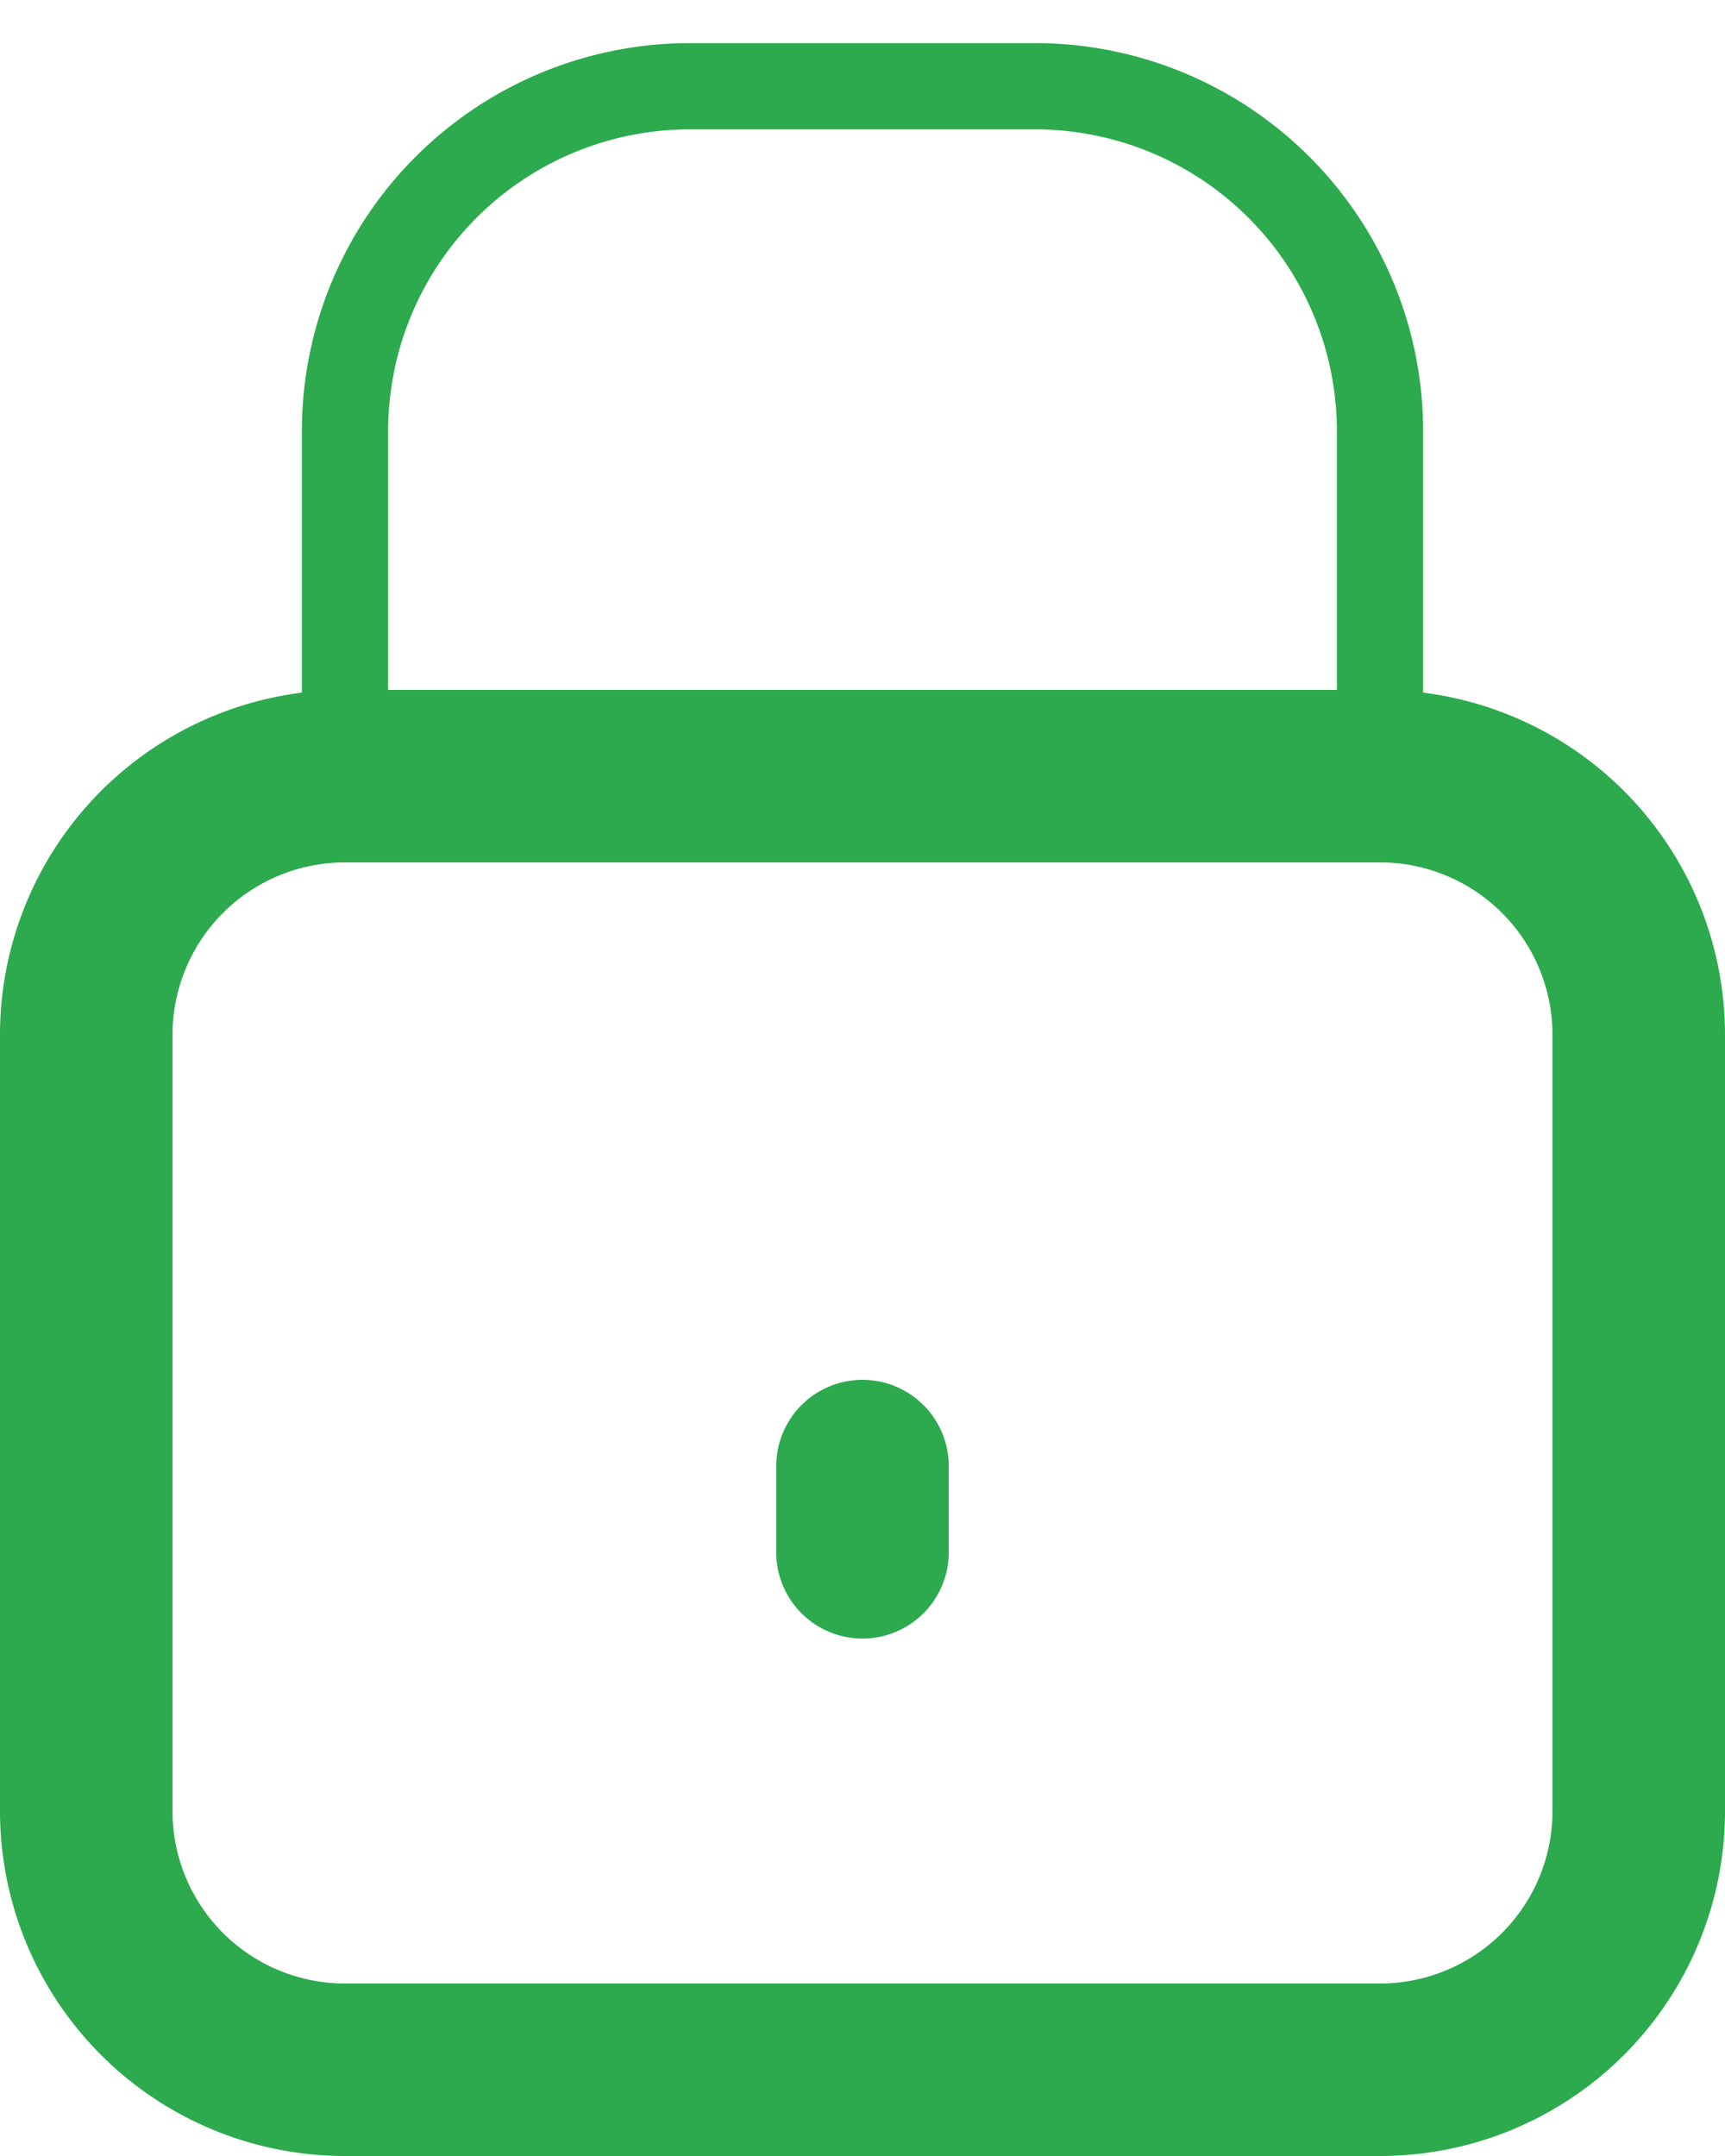 <?xml version="1.0" encoding="UTF-8"?> <svg xmlns="http://www.w3.org/2000/svg" width="20" height="25" viewBox="0 0 20 25"><g><g><path fill="none" stroke="#2CAA4D" stroke-miterlimit="50" stroke-width="2" d="M1 12a3 3 0 0 1 3-3h12a3 3 0 0 1 3 3v9a3 3 0 0 1-3 3H4a3 3 0 0 1-3-3z"></path></g><g><path fill="#2CAA4D" d="M9 17a1 1 0 0 1 2 0v1a1 1 0 0 1-2 0z"></path></g><g><path fill="none" stroke="#2CAA4D" stroke-miterlimit="50" d="M4 5a4 4 0 0 1 4-4h4a4 4 0 0 1 4 4v4H4v0z"></path></g></g></svg> 